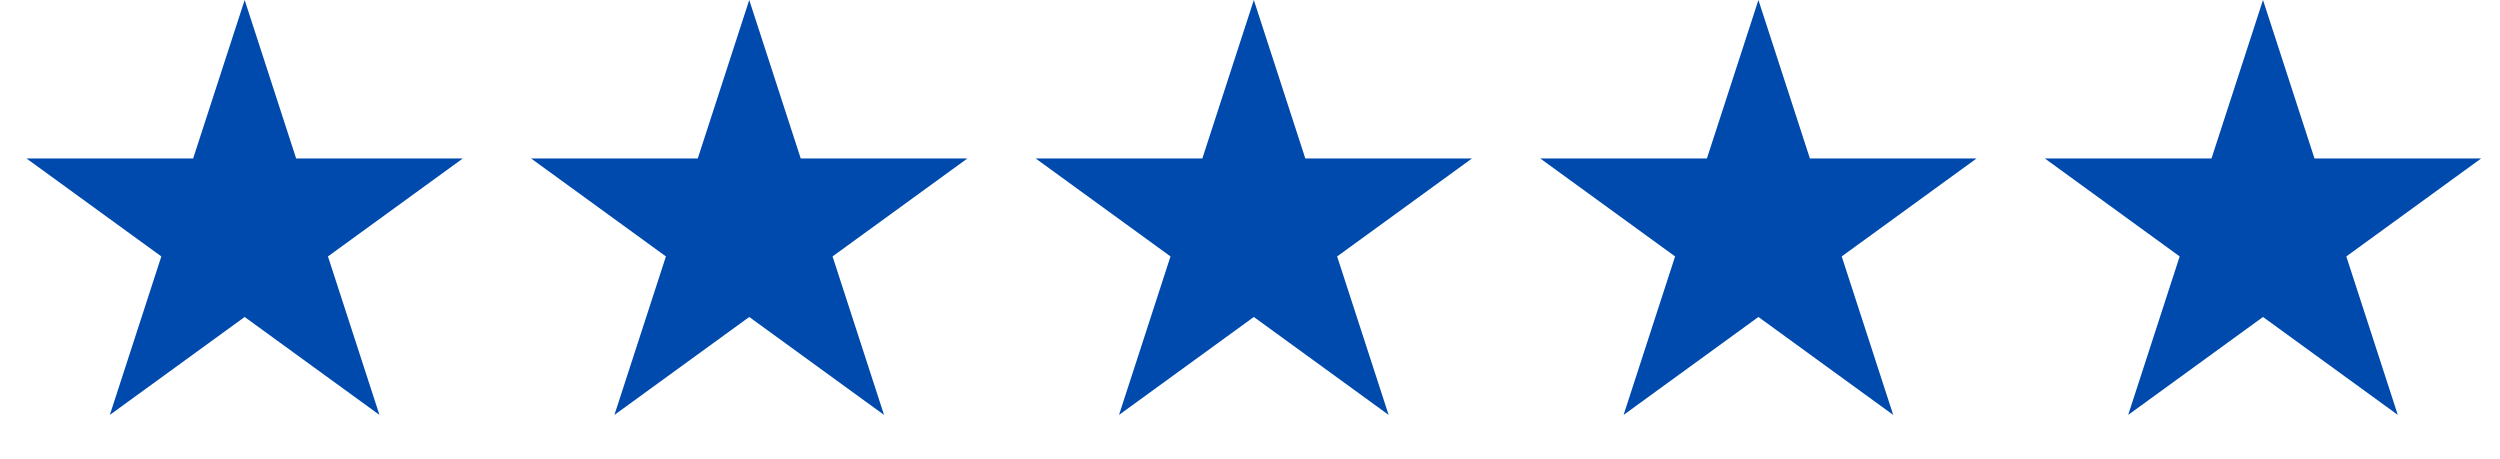 <?xml version="1.0" ?><svg xmlns="http://www.w3.org/2000/svg" width="109" height="20" viewBox="0 0 109 20" fill="none">
<path d="M10.667 0L12.912 6.91H20.177L14.299 11.18L16.544 18.09L10.667 13.82L4.789 18.09L7.034 11.18L1.156 6.91H8.421L10.667 0Z" fill="#004aad"/>
<path d="M32.667 0L34.912 6.91H42.177L36.299 11.18L38.544 18.09L32.667 13.82L26.789 18.09L29.034 11.18L23.156 6.91H30.422L32.667 0Z" fill="#004aad"/>
<path d="M54.667 0L56.912 6.91H64.177L58.299 11.18L60.544 18.09L54.667 13.82L48.789 18.09L51.034 11.18L45.156 6.91H52.422L54.667 0Z" fill="#004aad"/>
<path d="M76.667 0L78.912 6.91H86.177L80.299 11.18L82.544 18.09L76.667 13.82L70.789 18.09L73.034 11.18L67.156 6.91H74.421L76.667 0Z" fill="#004aad"/>
<path d="M98.667 0L100.912 6.91H108.177L102.299 11.18L104.544 18.09L98.667 13.82L92.789 18.09L95.034 11.18L89.156 6.91H96.421L98.667 0Z" fill="#004aad"/>
</svg>